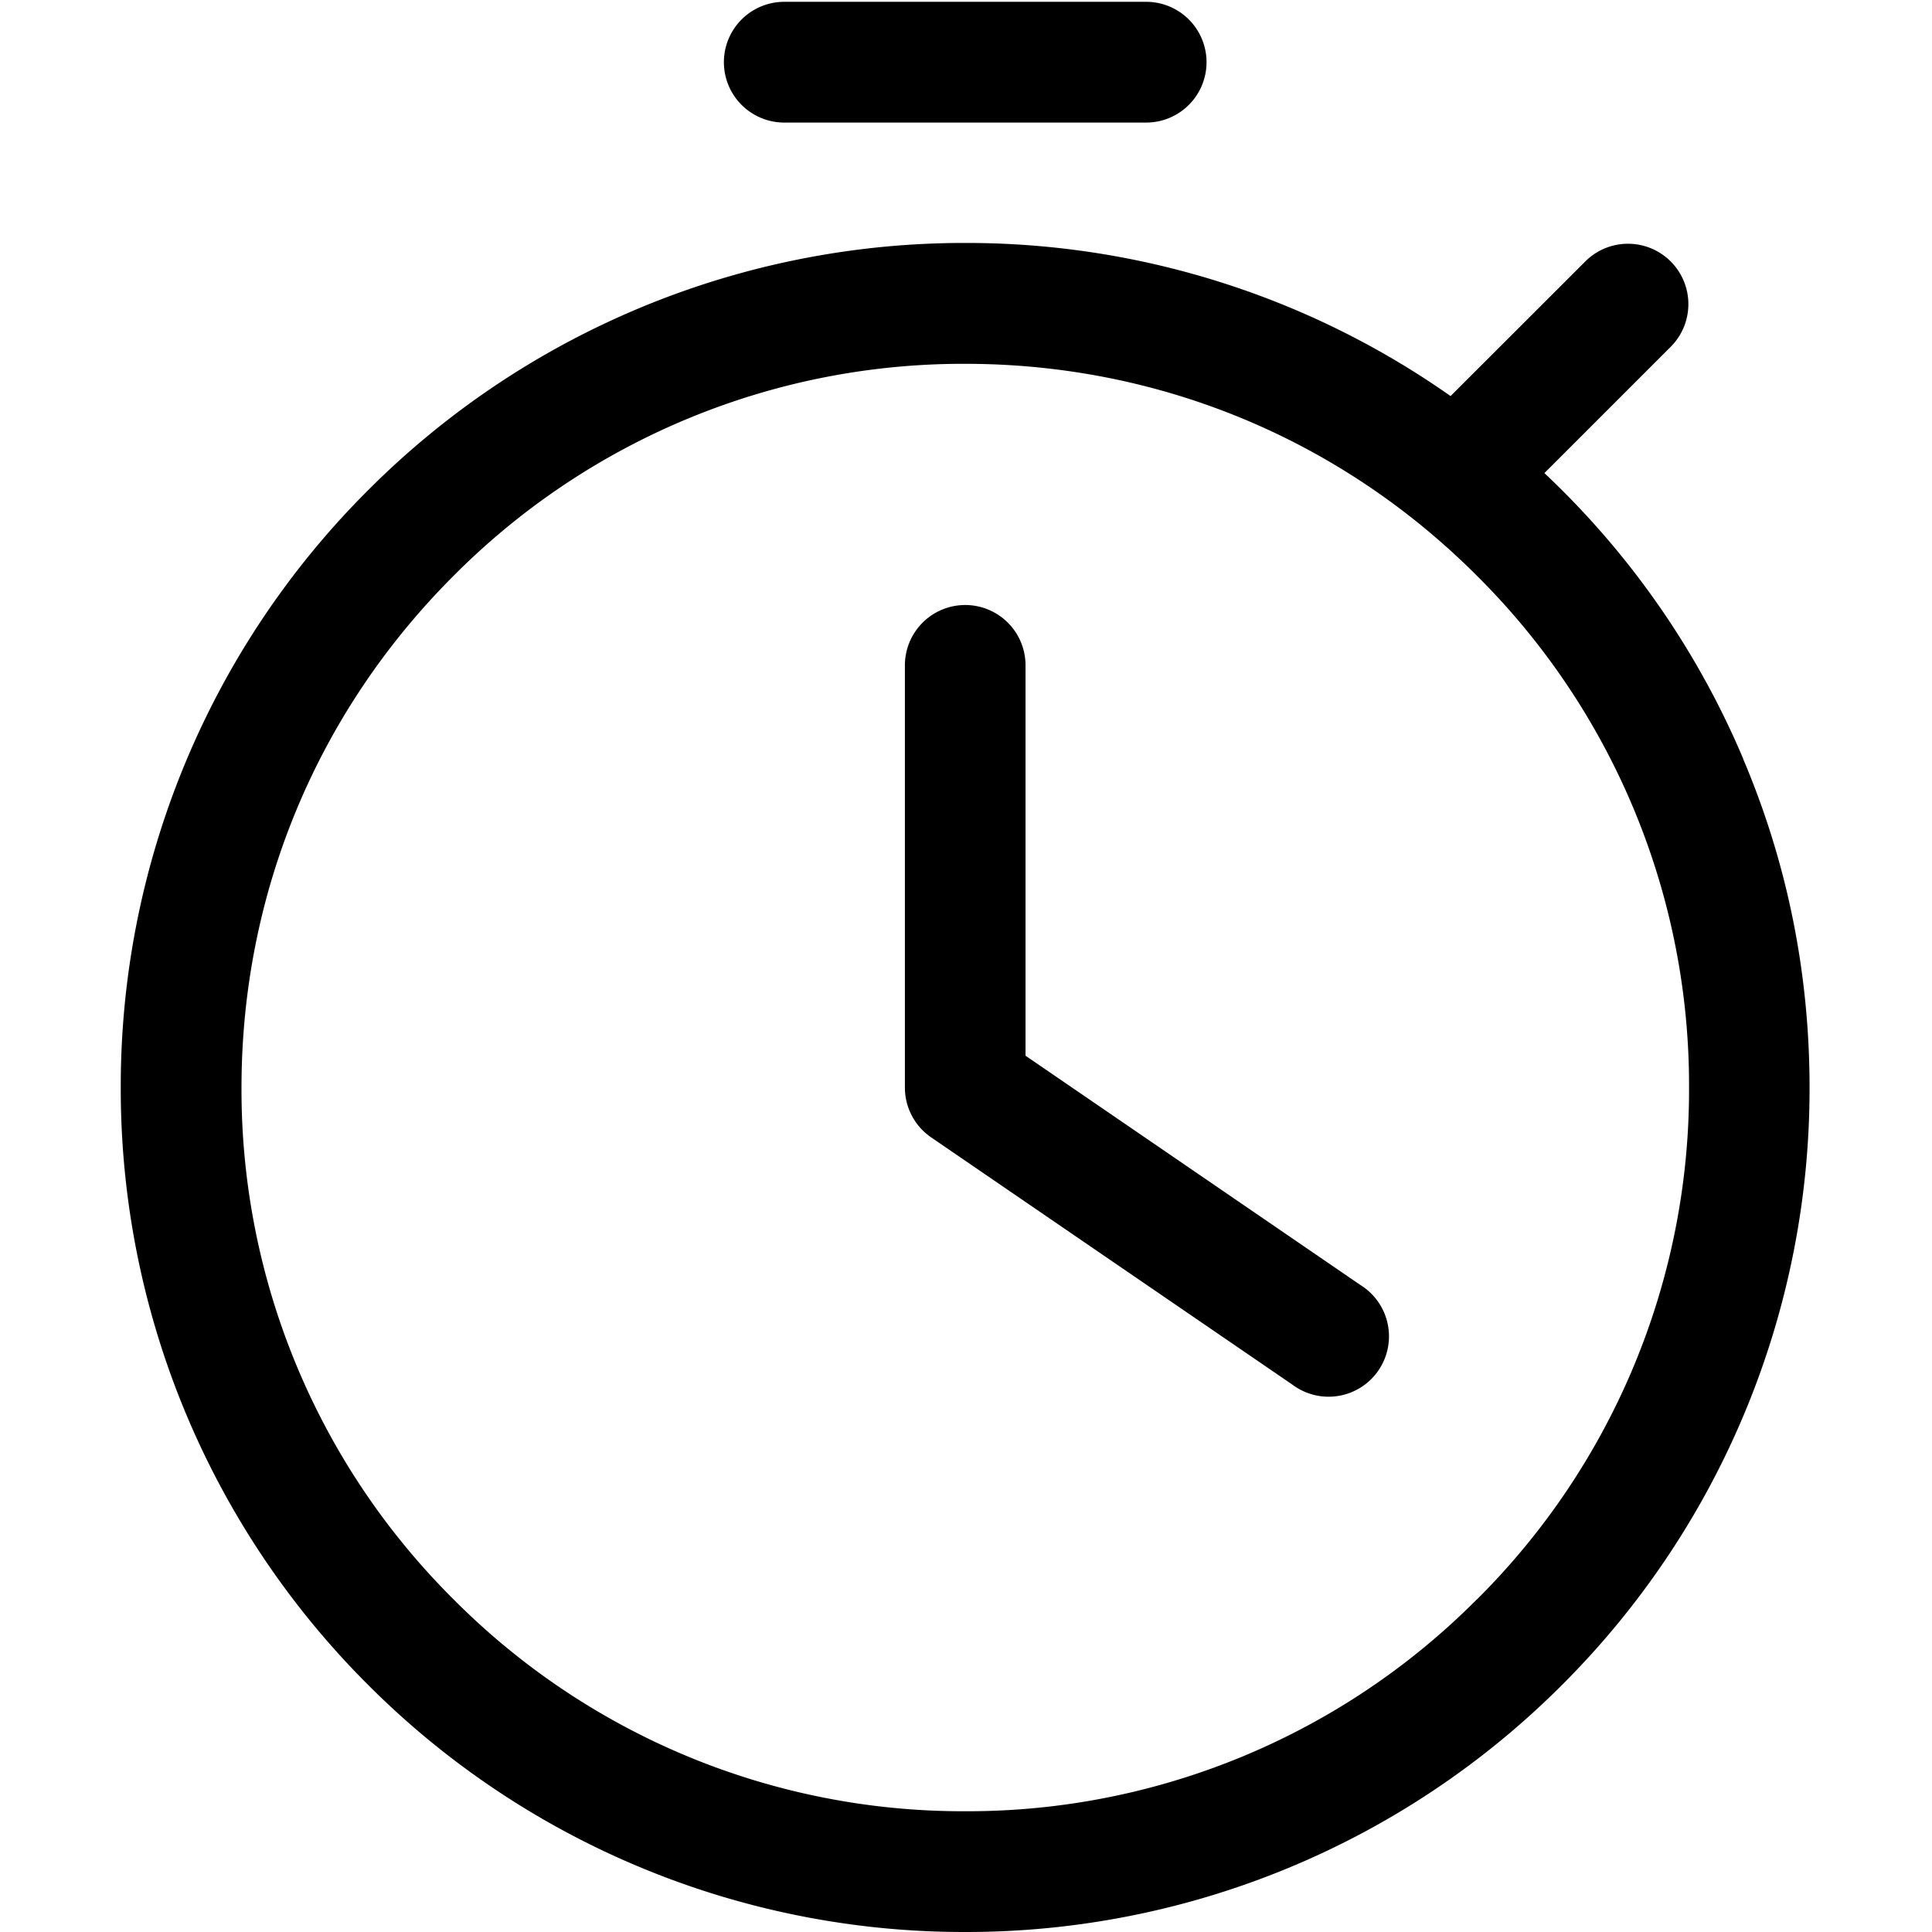 <?xml version="1.0" standalone="no"?><!DOCTYPE svg PUBLIC "-//W3C//DTD SVG 1.1//EN" "http://www.w3.org/Graphics/SVG/1.1/DTD/svg11.dtd"><svg class="icon" width="200px" height="200.00px" viewBox="0 0 1024 1024" version="1.1" xmlns="http://www.w3.org/2000/svg"><path d="M923.968 402.24a446.336 446.336 0 0 0-105.408-151.488l67.328-67.328a32 32 0 0 0-45.248-45.248L768.832 209.92a446.08 446.08 0 0 0-257.28-81.152 446.336 446.336 0 0 0-316.48 131.072A446.144 446.144 0 0 0 64.001 576.512a446.144 446.144 0 0 0 131.072 316.48A446.144 446.144 0 0 0 511.552 1023.999a446.144 446.144 0 0 0 316.48-131.072 446.336 446.336 0 0 0 131.072-316.48c0-60.48-11.776-119.04-35.2-174.208z m-141.184 445.44A380.672 380.672 0 0 1 511.552 959.999a380.672 380.672 0 0 1-271.232-112.384A380.672 380.672 0 0 1 128.001 576.448c0-102.528 39.872-198.784 112.384-271.232a380.672 380.672 0 0 1 271.232-112.384c102.528 0 198.848 39.872 271.232 112.384a380.672 380.672 0 0 1 112.384 271.232 380.672 380.672 0 0 1-112.384 271.232zM415.68 64.96a31.936 31.936 0 1 1 0-64h191.808a31.936 31.936 0 1 1 0 64H415.68z m305.472 616.192a32 32 0 1 1-36.16 52.736L493.504 602.816a32 32 0 0 1-13.888-26.368V352.64a31.936 31.936 0 1 1 63.936 0v206.912l177.6 121.6z" /></svg>